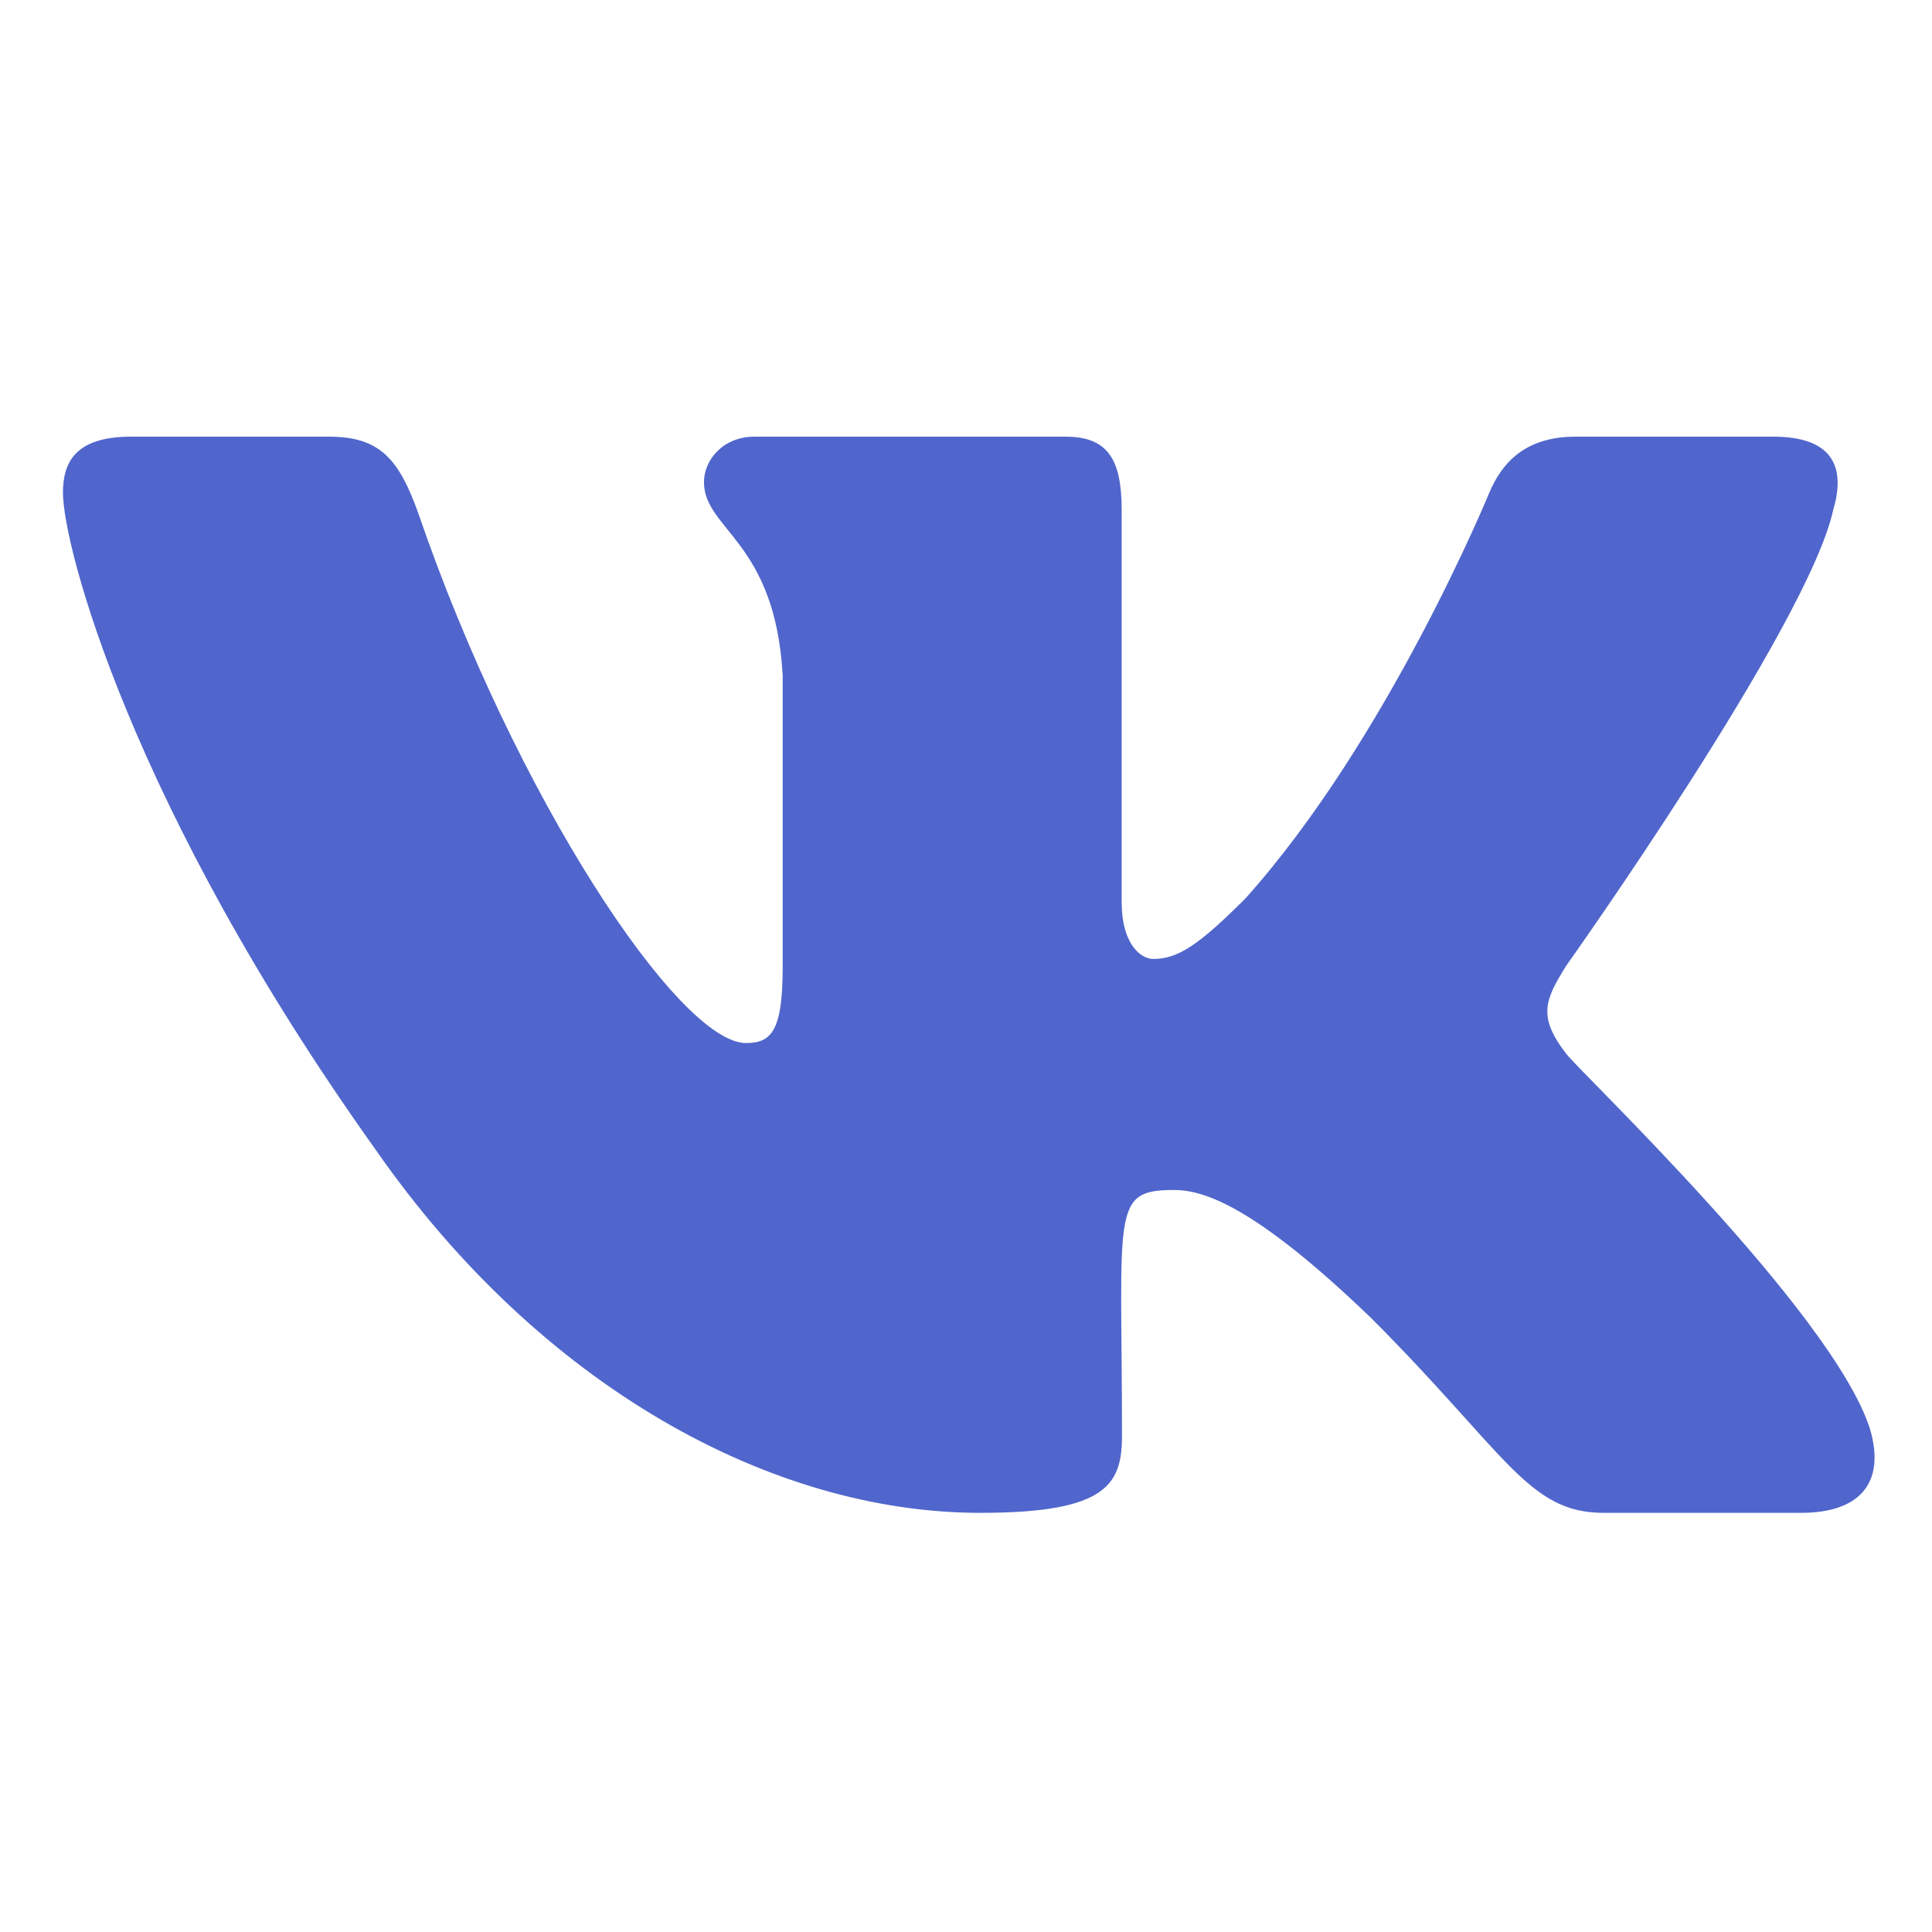 <svg width="26" height="26" xmlns="http://www.w3.org/2000/svg" version="1.1" viewBox="0 0 26 26"><g transform="translate(0 -354.39)"><g transform="matrix(.053 0 0 .053 -.531 353.94)" fill="#444" stroke-width="1.208"><g fill="#444" stroke-width="1.208"><path d="m475.52 137.9c3.16-10.674 0-18.53-15.2-18.53h-50.297c-12.809 0-18.702 6.746-21.861 14.261 0 0-25.617 62.422-61.825 102.9-11.698 11.699-17.078 15.457-23.482 15.457-3.158 0-8.027-3.758-8.027-14.432v-99.655c0-12.809-3.588-18.53-14.176-18.53h-79.075c-8.027 0-12.809 5.978-12.809 11.528 0 12.125 18.104 14.943 19.983 49.101v74.123c0 16.225-2.904 19.212-9.308 19.212-17.079 0-58.581-62.678-83.174-134.41-4.952-13.919-9.821-19.555-22.715-19.555h-50.299c-14.346 0-17.25 6.746-17.25 14.261 0 13.32 17.079 79.502 79.502 166.94 41.587 59.689 100.17 92.056 153.45 92.056 32.022 0 35.951-7.173 35.951-19.555 0-57.045-2.903-62.425 13.152-62.425 7.428 0 20.237 3.757 50.127 32.534 34.155 34.158 39.792 49.445 58.92 49.445h50.297c14.347 0 21.606-7.173 17.421-21.351-9.564-29.801-74.208-91.114-77.111-95.213-7.429-9.564-5.295-13.835 0-22.375 0.087-0.083 61.483-86.502 67.803-115.79z" fill="#5066cc" stroke-width="1.208" class="share_icon"></path></g></g></g></svg>
